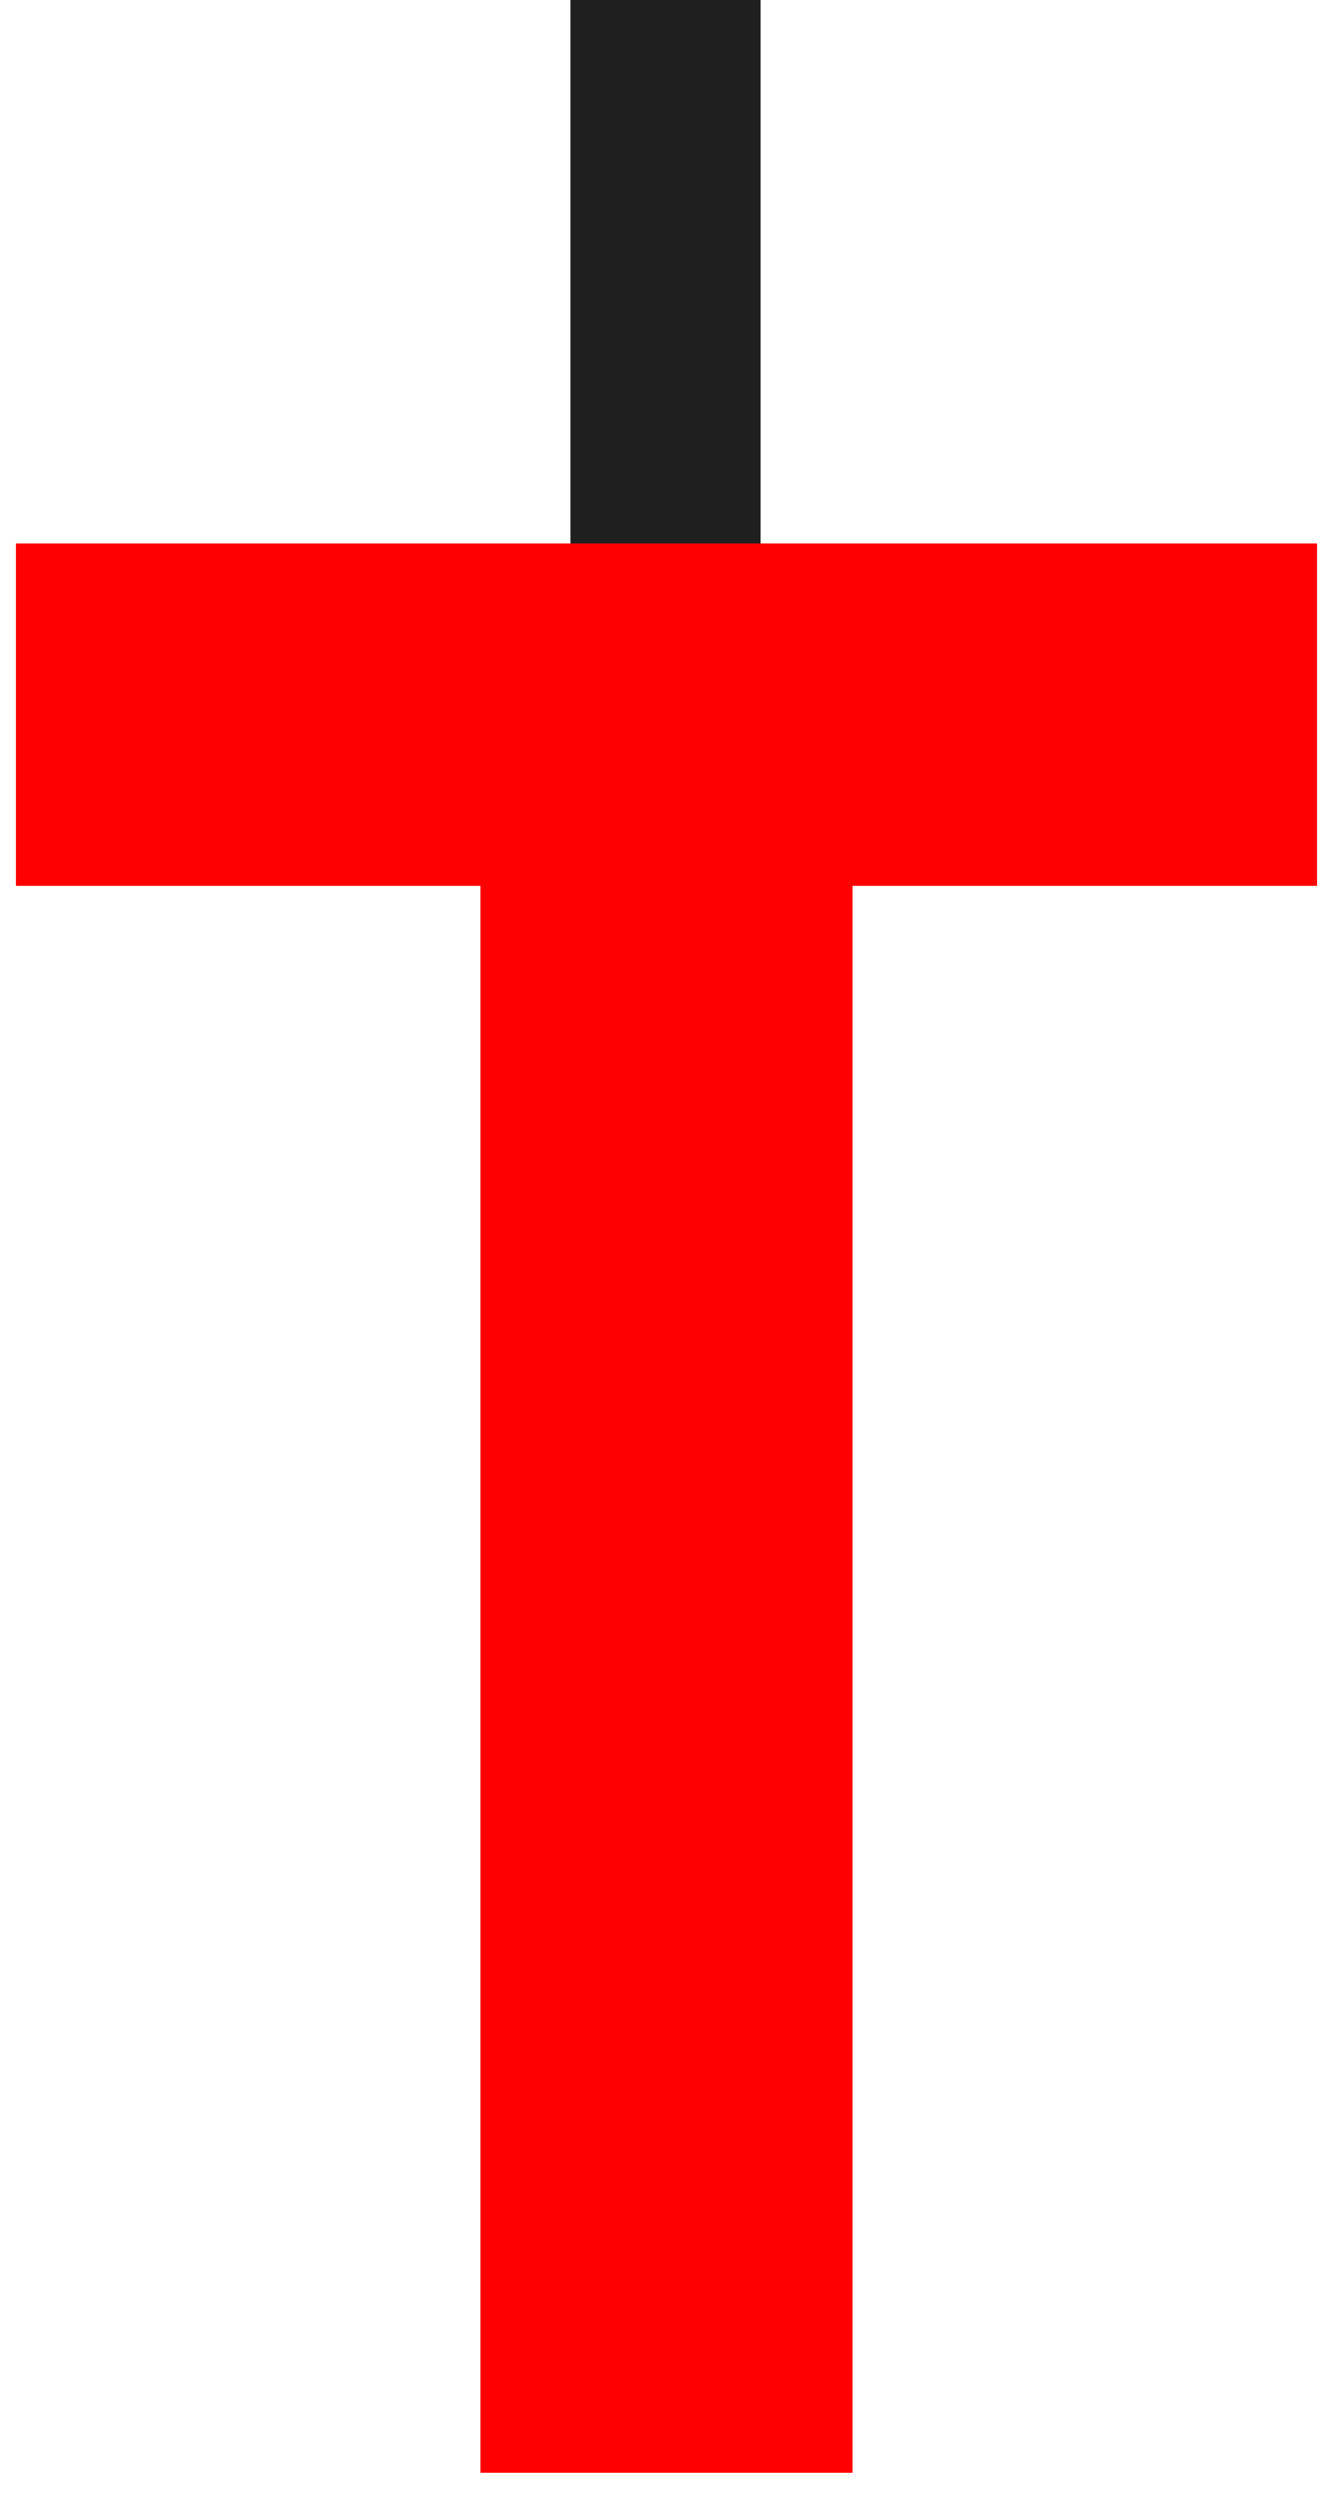 <svg width="49" height="92" viewBox="0 0 49 92" fill="none" xmlns="http://www.w3.org/2000/svg">
<rect x="21" width="7" height="22" fill="#1F1F1F"/>
<path d="M17.686 91V32.6H0.586V20H48.486V32.6H31.386V91H17.686Z" fill="#FE0000"/>
</svg>
